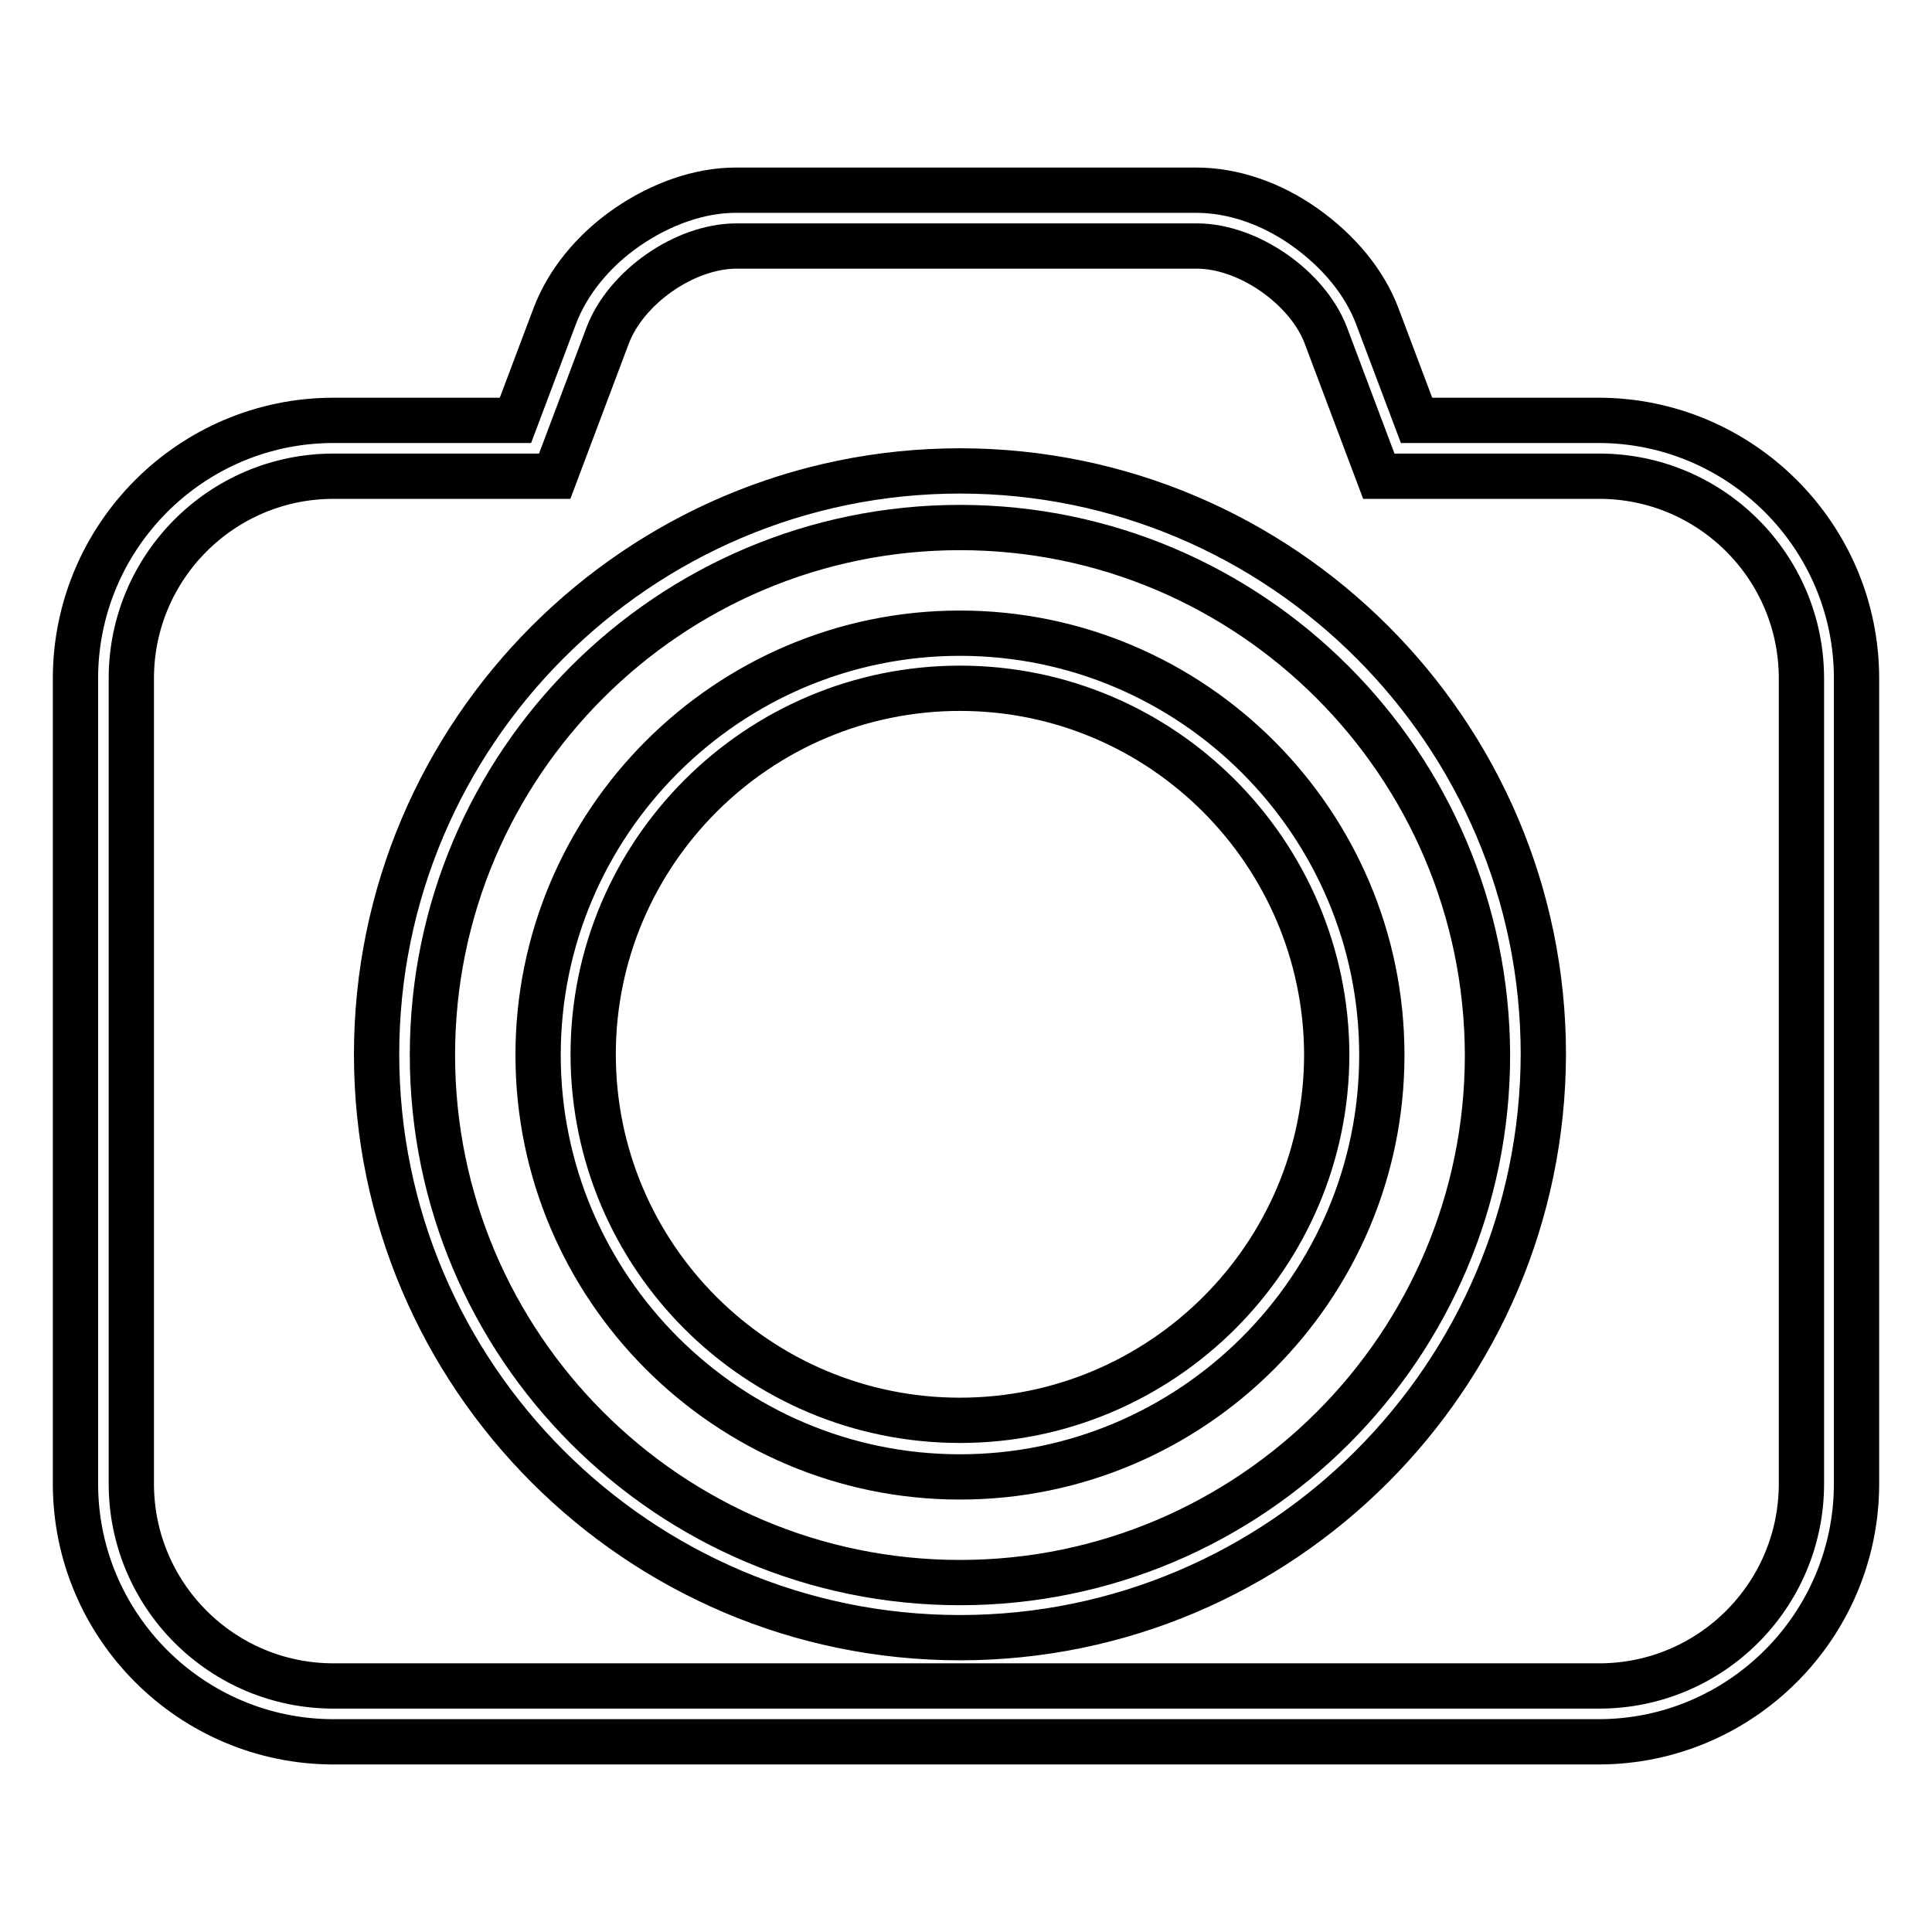<?xml version="1.0" encoding="utf-8"?>
<!-- Svg Vector Icons : http://www.onlinewebfonts.com/icon -->
<!DOCTYPE svg PUBLIC "-//W3C//DTD SVG 1.1//EN" "http://www.w3.org/Graphics/SVG/1.1/DTD/svg11.dtd">
<svg version="1.1" xmlns="http://www.w3.org/2000/svg" xmlns:xlink="http://www.w3.org/1999/xlink" x="0px" y="0px" viewBox="0 0 256 256" enable-background="new 0 0 256 256" xml:space="preserve">
<g> <path stroke-width="6" fill-opacity="0" stroke="#000000"  d="M127.2,195.7c-30.8,0-55.9-25.1-55.9-55.9c0-30.8,25.1-55.9,55.9-55.9c30.8,0,55.9,25.1,55.9,55.9 C183.1,170.6,158,195.7,127.2,195.7z M127.2,91.2c-26.8,0-48.6,21.8-48.6,48.5c0,26.8,21.8,48.5,48.6,48.5 c26.8,0,48.6-21.8,48.6-48.5C175.7,113,154,91.2,127.2,91.2z M211.8,230.8H44.2c-18.8,0-34.2-15.3-34.2-34.2V89.9 c0-18.8,15.3-34.2,34.2-34.2h24.1l5.2-13.8c1.7-4.5,5.1-8.7,9.6-11.8c4.5-3.1,9.6-4.9,14.4-4.9h61c4.8,0,9.9,1.7,14.4,4.9 s7.9,7.3,9.6,11.8l5.2,13.8h24.1c18.8,0,34.2,15.3,34.2,34.2v106.7C246,215.4,230.7,230.8,211.8,230.8z M44.2,63.1 c-14.8,0-26.8,12-26.8,26.8v106.7c0,14.8,12,26.8,26.8,26.8h167.7c14.8,0,26.8-12,26.8-26.8V89.9c0-14.8-12-26.8-26.8-26.8h-29.2 l-7-18.6c-2.4-6.4-10.3-11.9-17.1-11.9h-61c-6.9,0-14.7,5.5-17.1,11.9l-7,18.6H44.2L44.2,63.1z M127.2,217 c-42.6,0-77.3-34.7-77.3-77.3c0-42.6,34.7-77.3,77.3-77.3s77.3,34.7,77.3,77.3C204.4,182.3,169.8,217,127.2,217z M127.2,69.9 c-38.5,0-69.9,31.3-69.9,69.9c0,38.5,31.3,69.9,69.9,69.9c38.5,0,69.9-31.3,69.9-69.9C197,101.2,165.7,69.9,127.2,69.9z"/></g>
</svg>